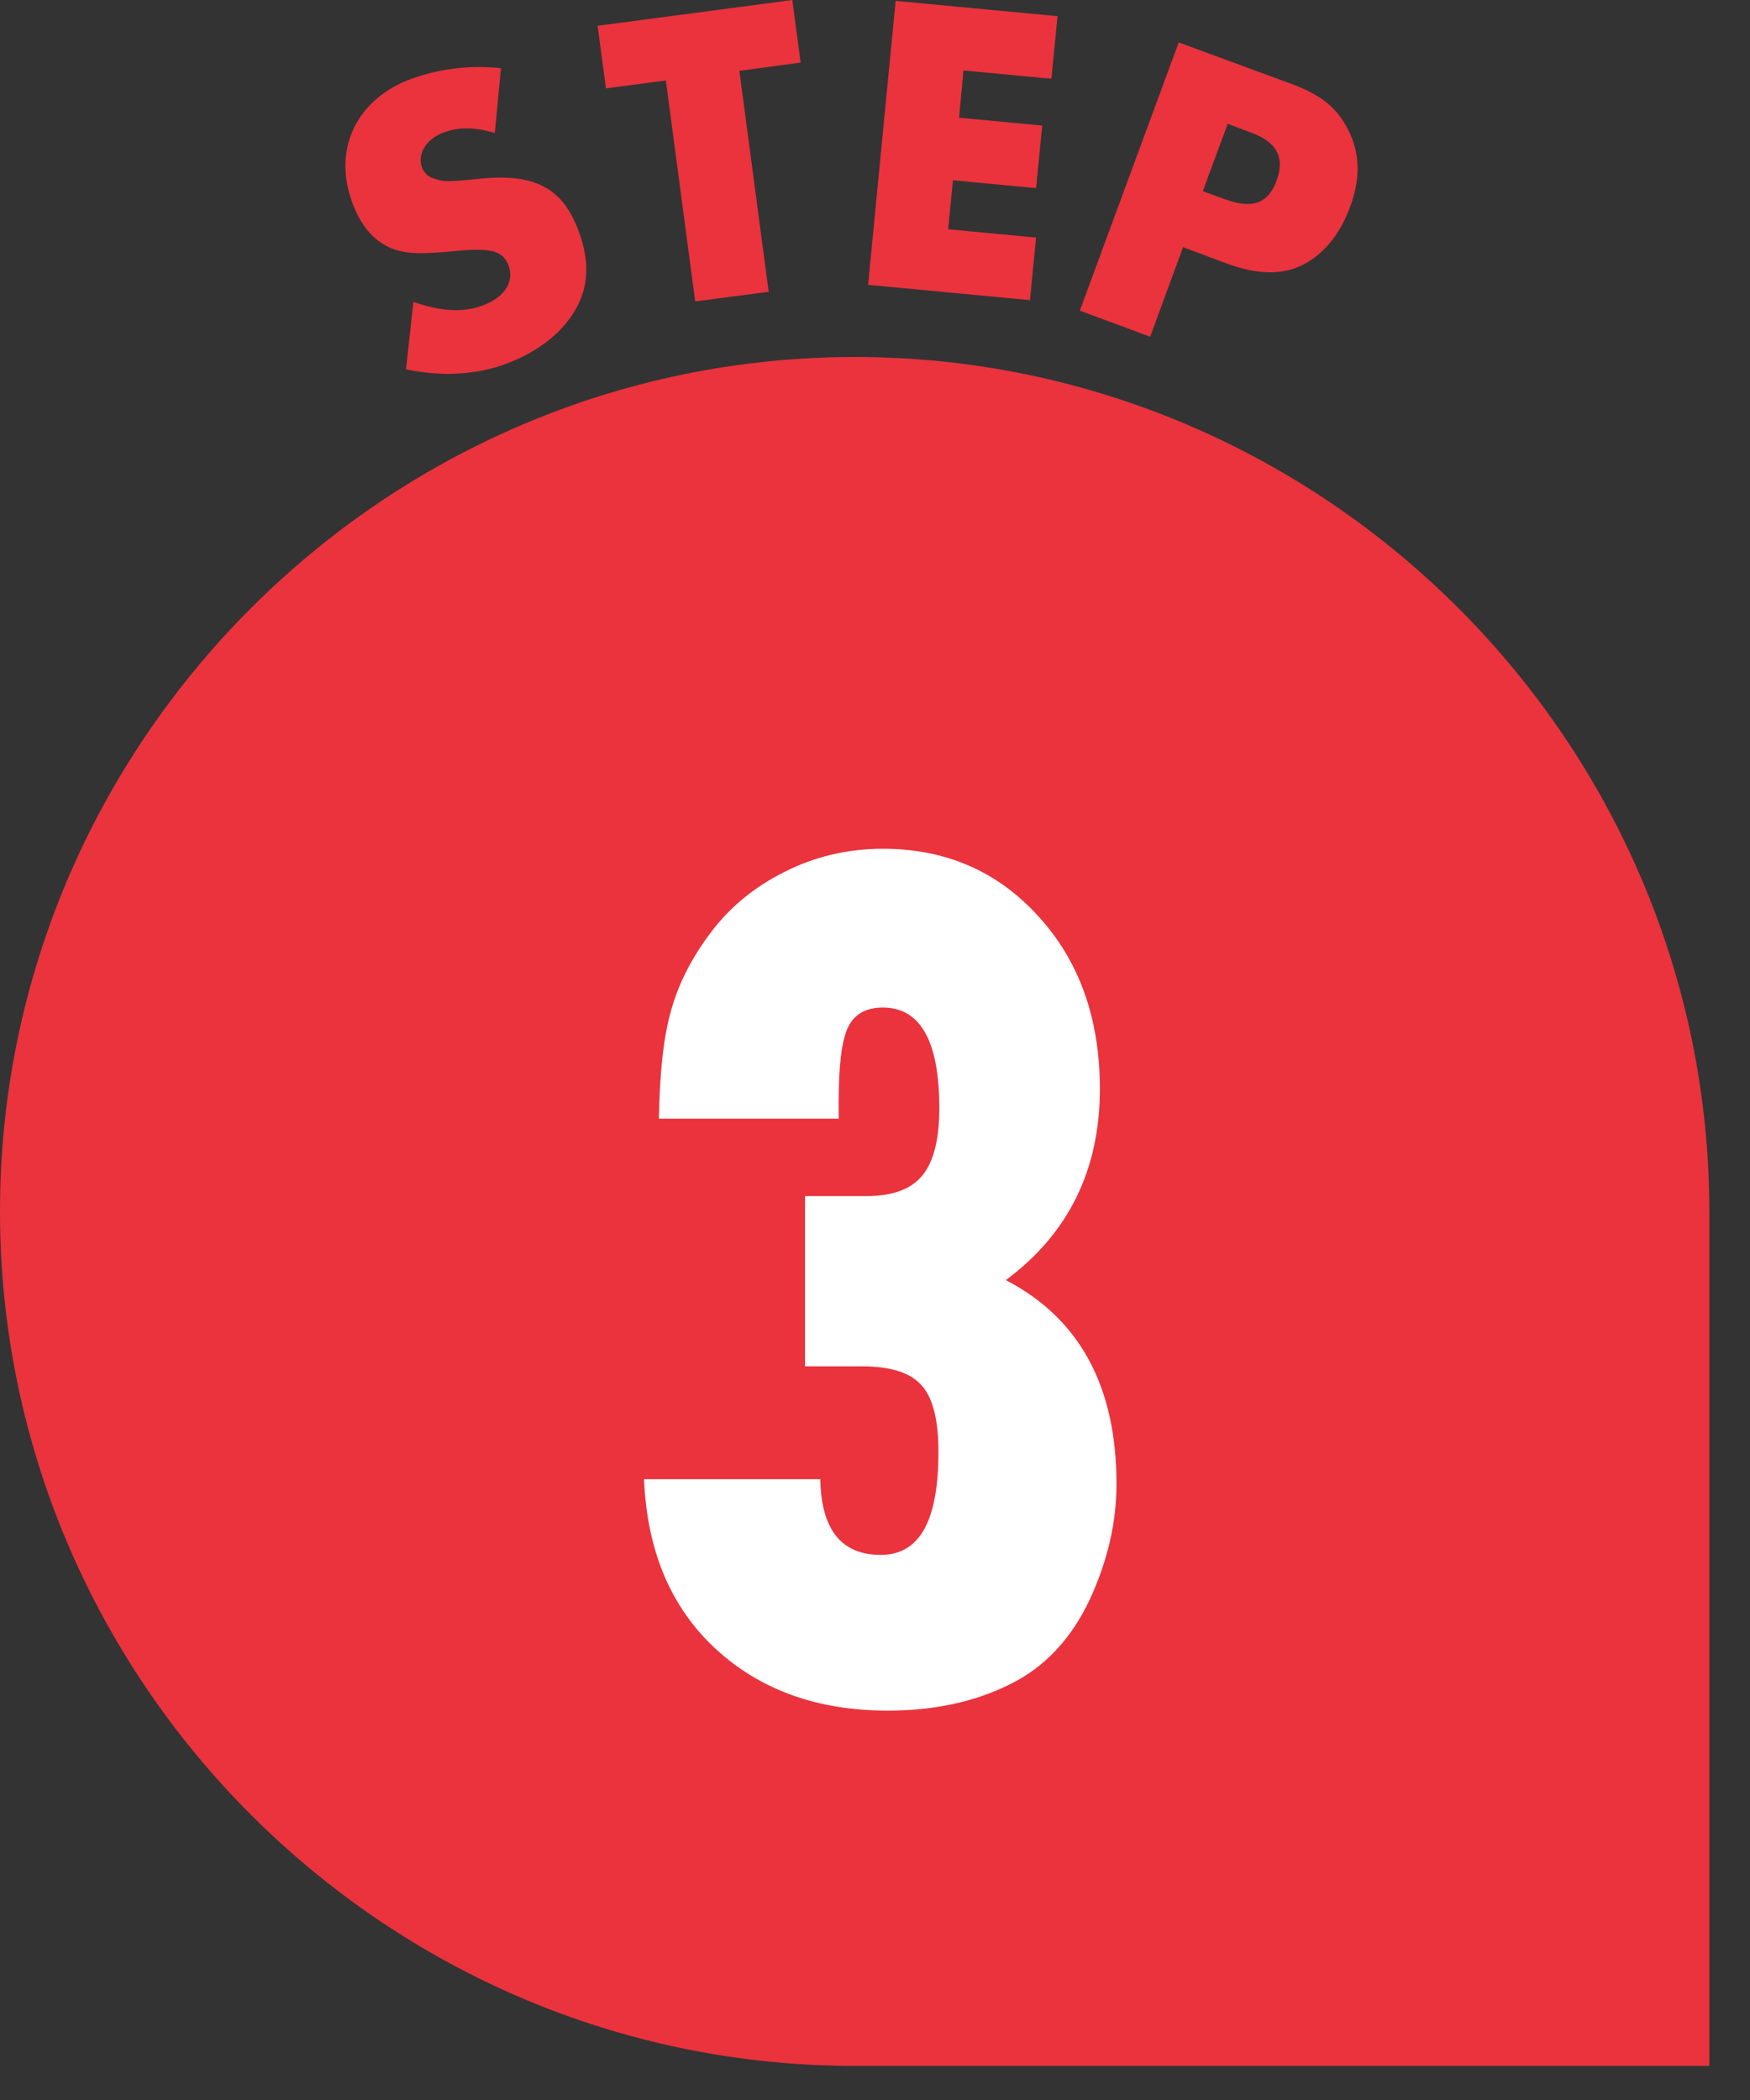 <svg width="40" height="48" fill="none" xmlns="http://www.w3.org/2000/svg"><rect width="100%" height="100%" fill="#333333" stroke="none"/><path d="M39.07 47.22V27.69c0-10.74-8.79-19.53-19.53-19.53C8.79 8.16 0 16.95 0 27.69c0 10.74 8.79 19.53 19.53 19.53h19.54z" fill="#EA333D"/><path d="M19.16 25.57h-4.1c.02-1.08.11-1.91.29-2.51.17-.6.47-1.18.9-1.75.43-.57.98-1.03 1.68-1.38.69-.35 1.44-.53 2.25-.53 1.44 0 2.63.52 3.56 1.55.94 1.03 1.4 2.35 1.4 3.94 0 1.85-.72 3.31-2.15 4.37 1.68.87 2.53 2.42 2.53 4.66 0 .89-.21 1.78-.62 2.66-.42.88-1.02 1.53-1.82 1.92-.8.4-1.73.6-2.79.6-1.6 0-2.91-.47-3.93-1.41s-1.57-2.23-1.64-3.88h4.03c.02 1.15.48 1.73 1.38 1.73.9 0 1.32-.79 1.32-2.36 0-.73-.13-1.24-.39-1.52-.26-.29-.71-.43-1.37-.43H18.4v-3.89h1.4c.6 0 1.03-.16 1.28-.47.26-.31.39-.83.39-1.54 0-1.53-.43-2.3-1.29-2.3-.4 0-.67.16-.81.48-.14.32-.2.88-.2 1.68v.39l-.01-.01z" fill="#fff"/><path d="M11.31 3.04c-.47-.14-.84-.14-1.2 0-.38.15-.58.5-.46.8.04.11.15.21.27.24.23.08.31.08 1.1 0 1.18-.11 1.81.21 2.17 1.11.28.69.28 1.3 0 1.82-.29.55-.83.99-1.53 1.27-.72.29-1.55.34-2.38.16l.17-1.54c.66.23 1.18.25 1.64.06.46-.19.67-.54.53-.9-.13-.33-.4-.4-1.23-.32-.75.07-1.06.06-1.35-.03-.42-.14-.75-.47-.96-1.01-.49-1.22.02-2.38 1.25-2.87a4.54 4.54 0 012.12-.27l-.14 1.48zm6.26 3.63l-1.68.22-.67-5.05-1.37.18-.19-1.43L18.11 0l.19 1.43-1.4.19.67 5.05zm4.452-5.06l-.1 1.08 1.9.18-.14 1.43-1.9-.18-.11 1.12 2.01.19-.14 1.43-3.7-.35.63-6.49 3.7.35-.14 1.43-2.01-.19zm4.25 6.08l-1.59-.59 2.26-6.13 2.53.93c.72.26 1.09.56 1.35 1.08s.28 1.09.04 1.74c-.22.61-.59 1.07-1.04 1.31-.48.26-1.06.26-1.79-.01l-.99-.37-.75 2.04h-.02zm1.75-3.13c.61.22.97.09 1.16-.44.19-.52 0-.88-.59-1.09l-.53-.2-.57 1.54.52.19h.01z" fill="#EA333D"/></svg>